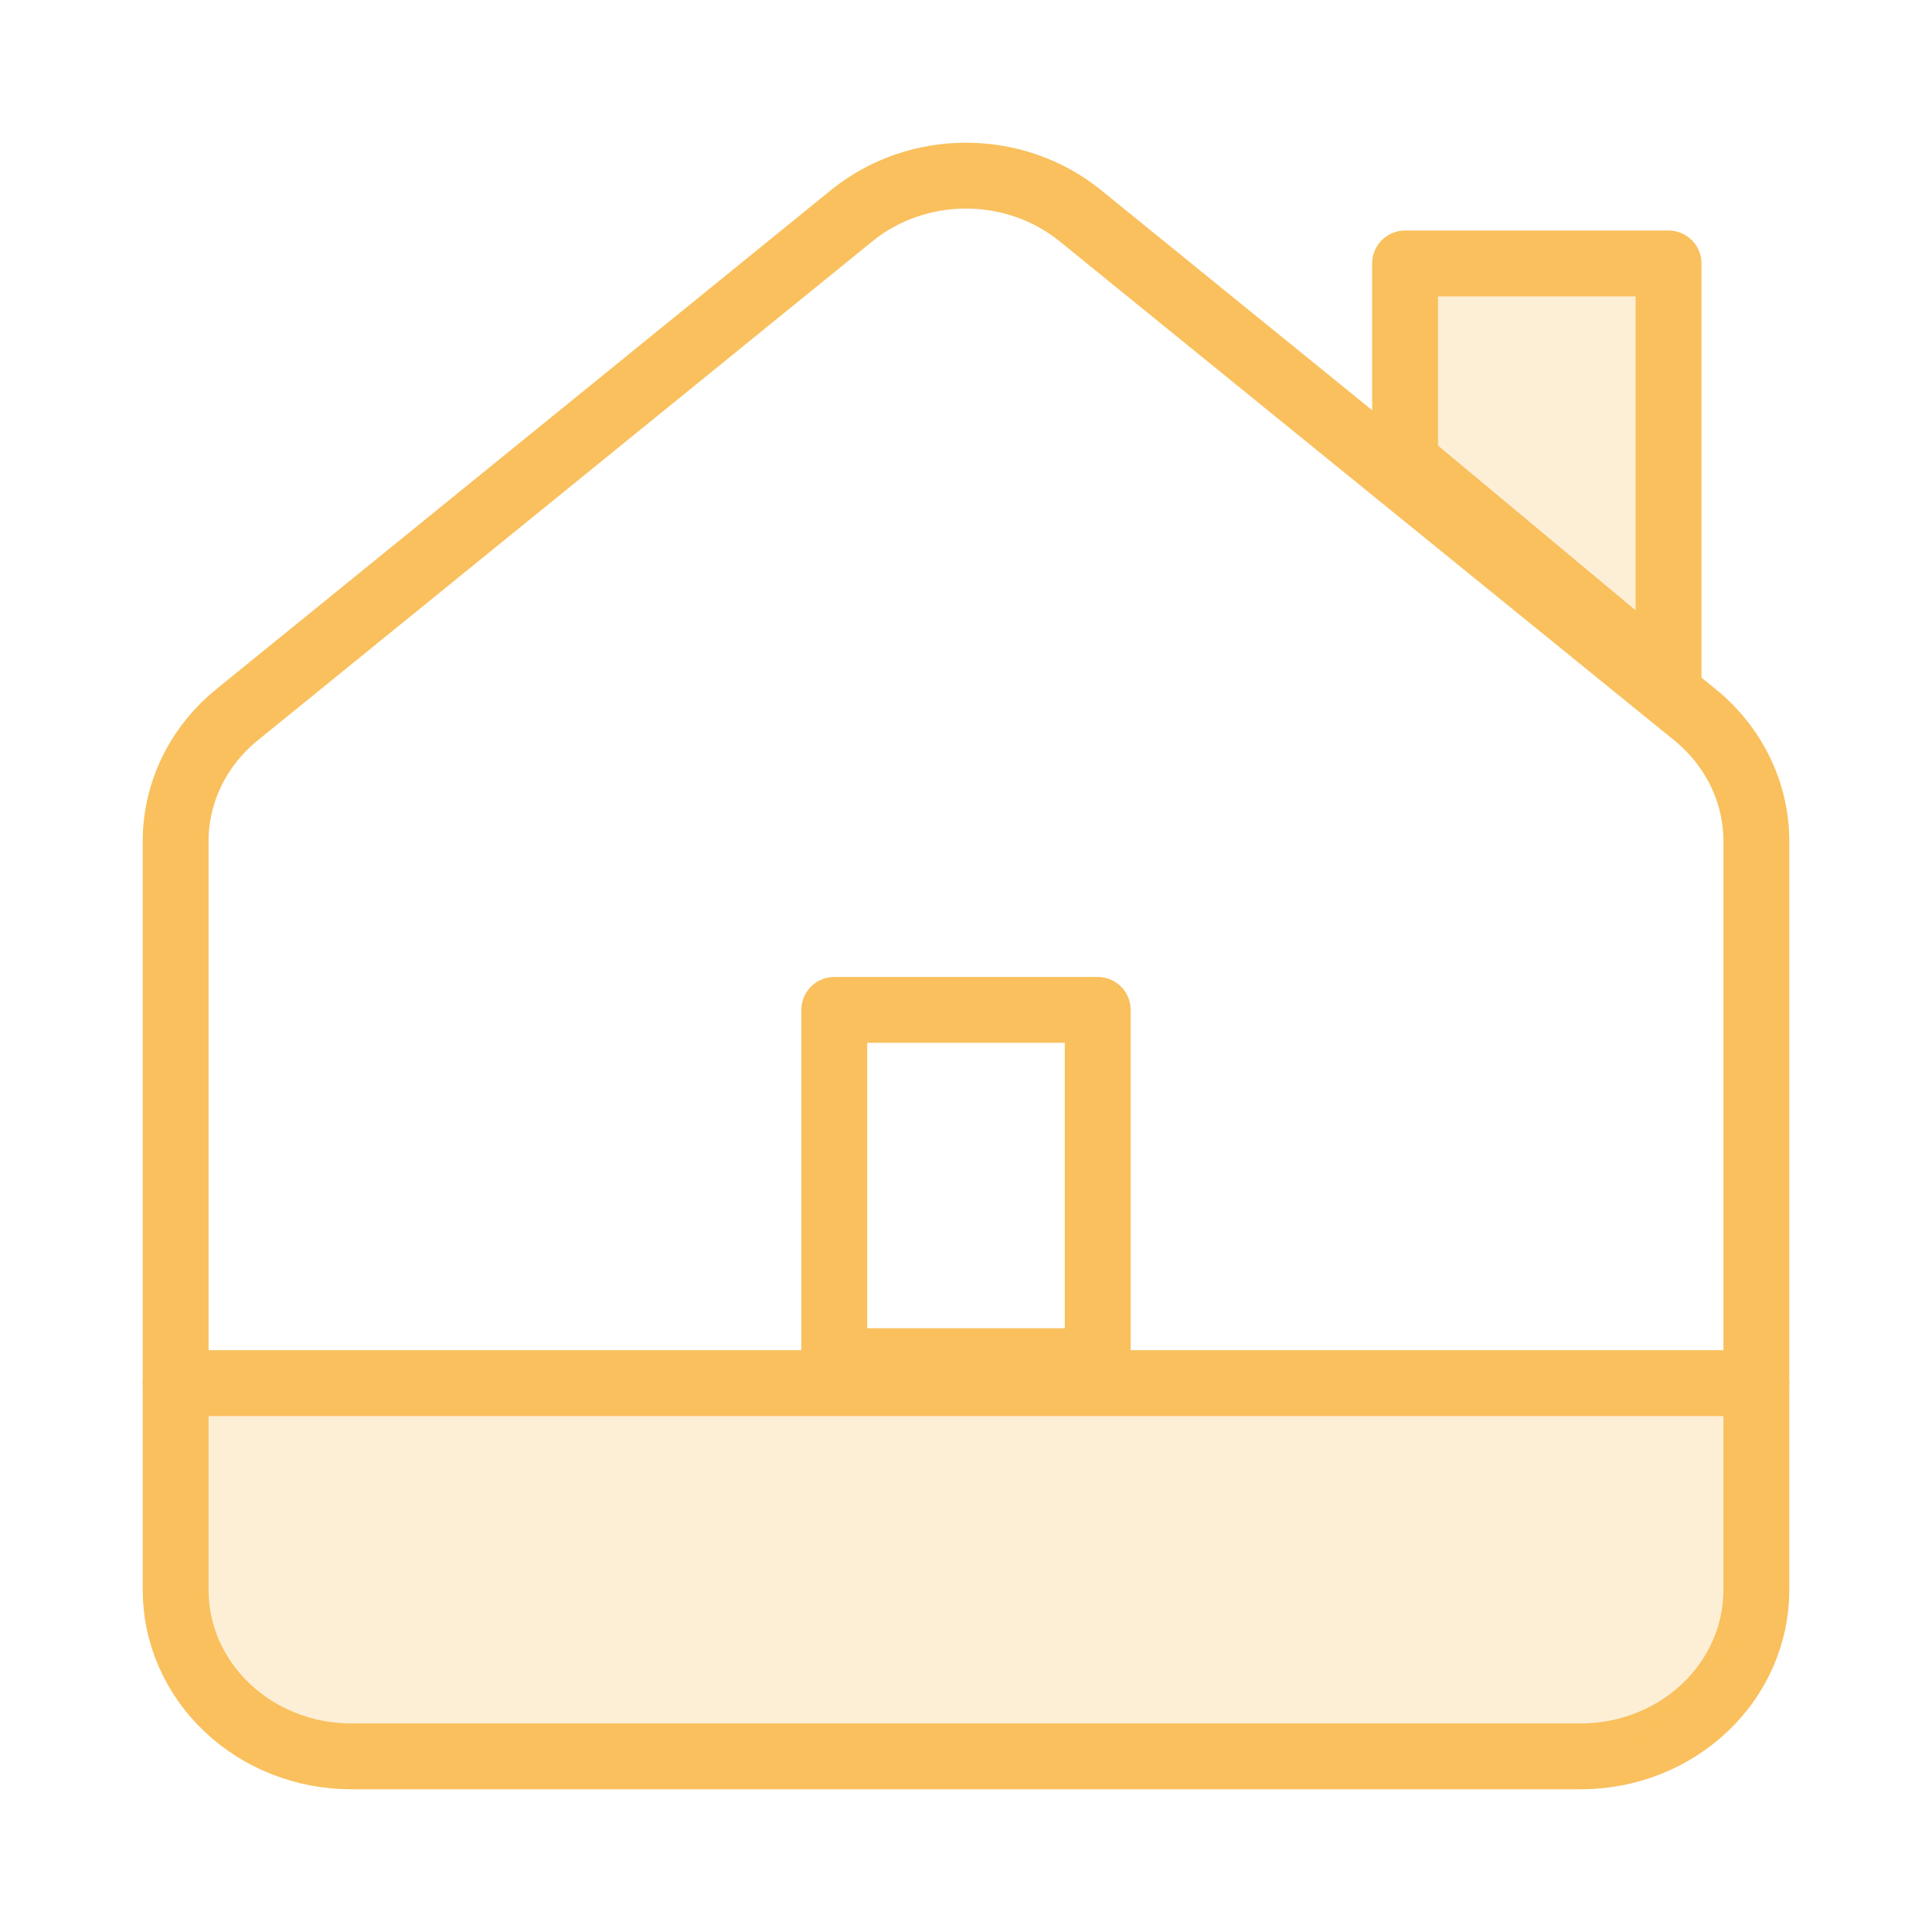 <svg width="44" height="44" viewBox="0 0 44 44" fill="none" xmlns="http://www.w3.org/2000/svg">
<path d="M4 19.157C4 18.606 4.127 18.061 4.372 17.561C4.616 17.061 4.974 16.618 5.418 16.262L19.418 4.895C20.14 4.317 21.055 4 22 4C22.945 4 23.86 4.317 24.582 4.895L38.582 16.262C39.026 16.618 39.383 17.061 39.628 17.561C39.873 18.061 40 18.606 40 19.157V36.21C40 37.215 39.579 38.179 38.828 38.89C38.078 39.601 37.061 40 36 40H8C6.939 40 5.922 39.601 5.172 38.89C4.421 38.179 4 37.215 4 36.21V19.157Z" stroke="#F9C05D" stroke-width="1.5" stroke-linecap="round" stroke-linejoin="round"/>
<path opacity="0.25" d="M40 31.5H4V37L7 40H37L40 37V31.5Z" fill="#F9C05D"/>
<path d="M38 6V15.5L32 10.5V6H38Z" stroke="#F9C05D" stroke-width="1.5" stroke-linecap="round" stroke-linejoin="round"/>
<path opacity="0.25" d="M38 6V15.5L32 10.5V6H38Z" fill="#F9C05D"/>
<path d="M4 31.5H40" stroke="#F9C05D" stroke-width="1.5" stroke-linecap="round" stroke-linejoin="round"/>
<path d="M25 23V31H19V23H25Z" stroke="#F9C05D" stroke-width="1.5" stroke-linecap="round" stroke-linejoin="round"/>
</svg>

